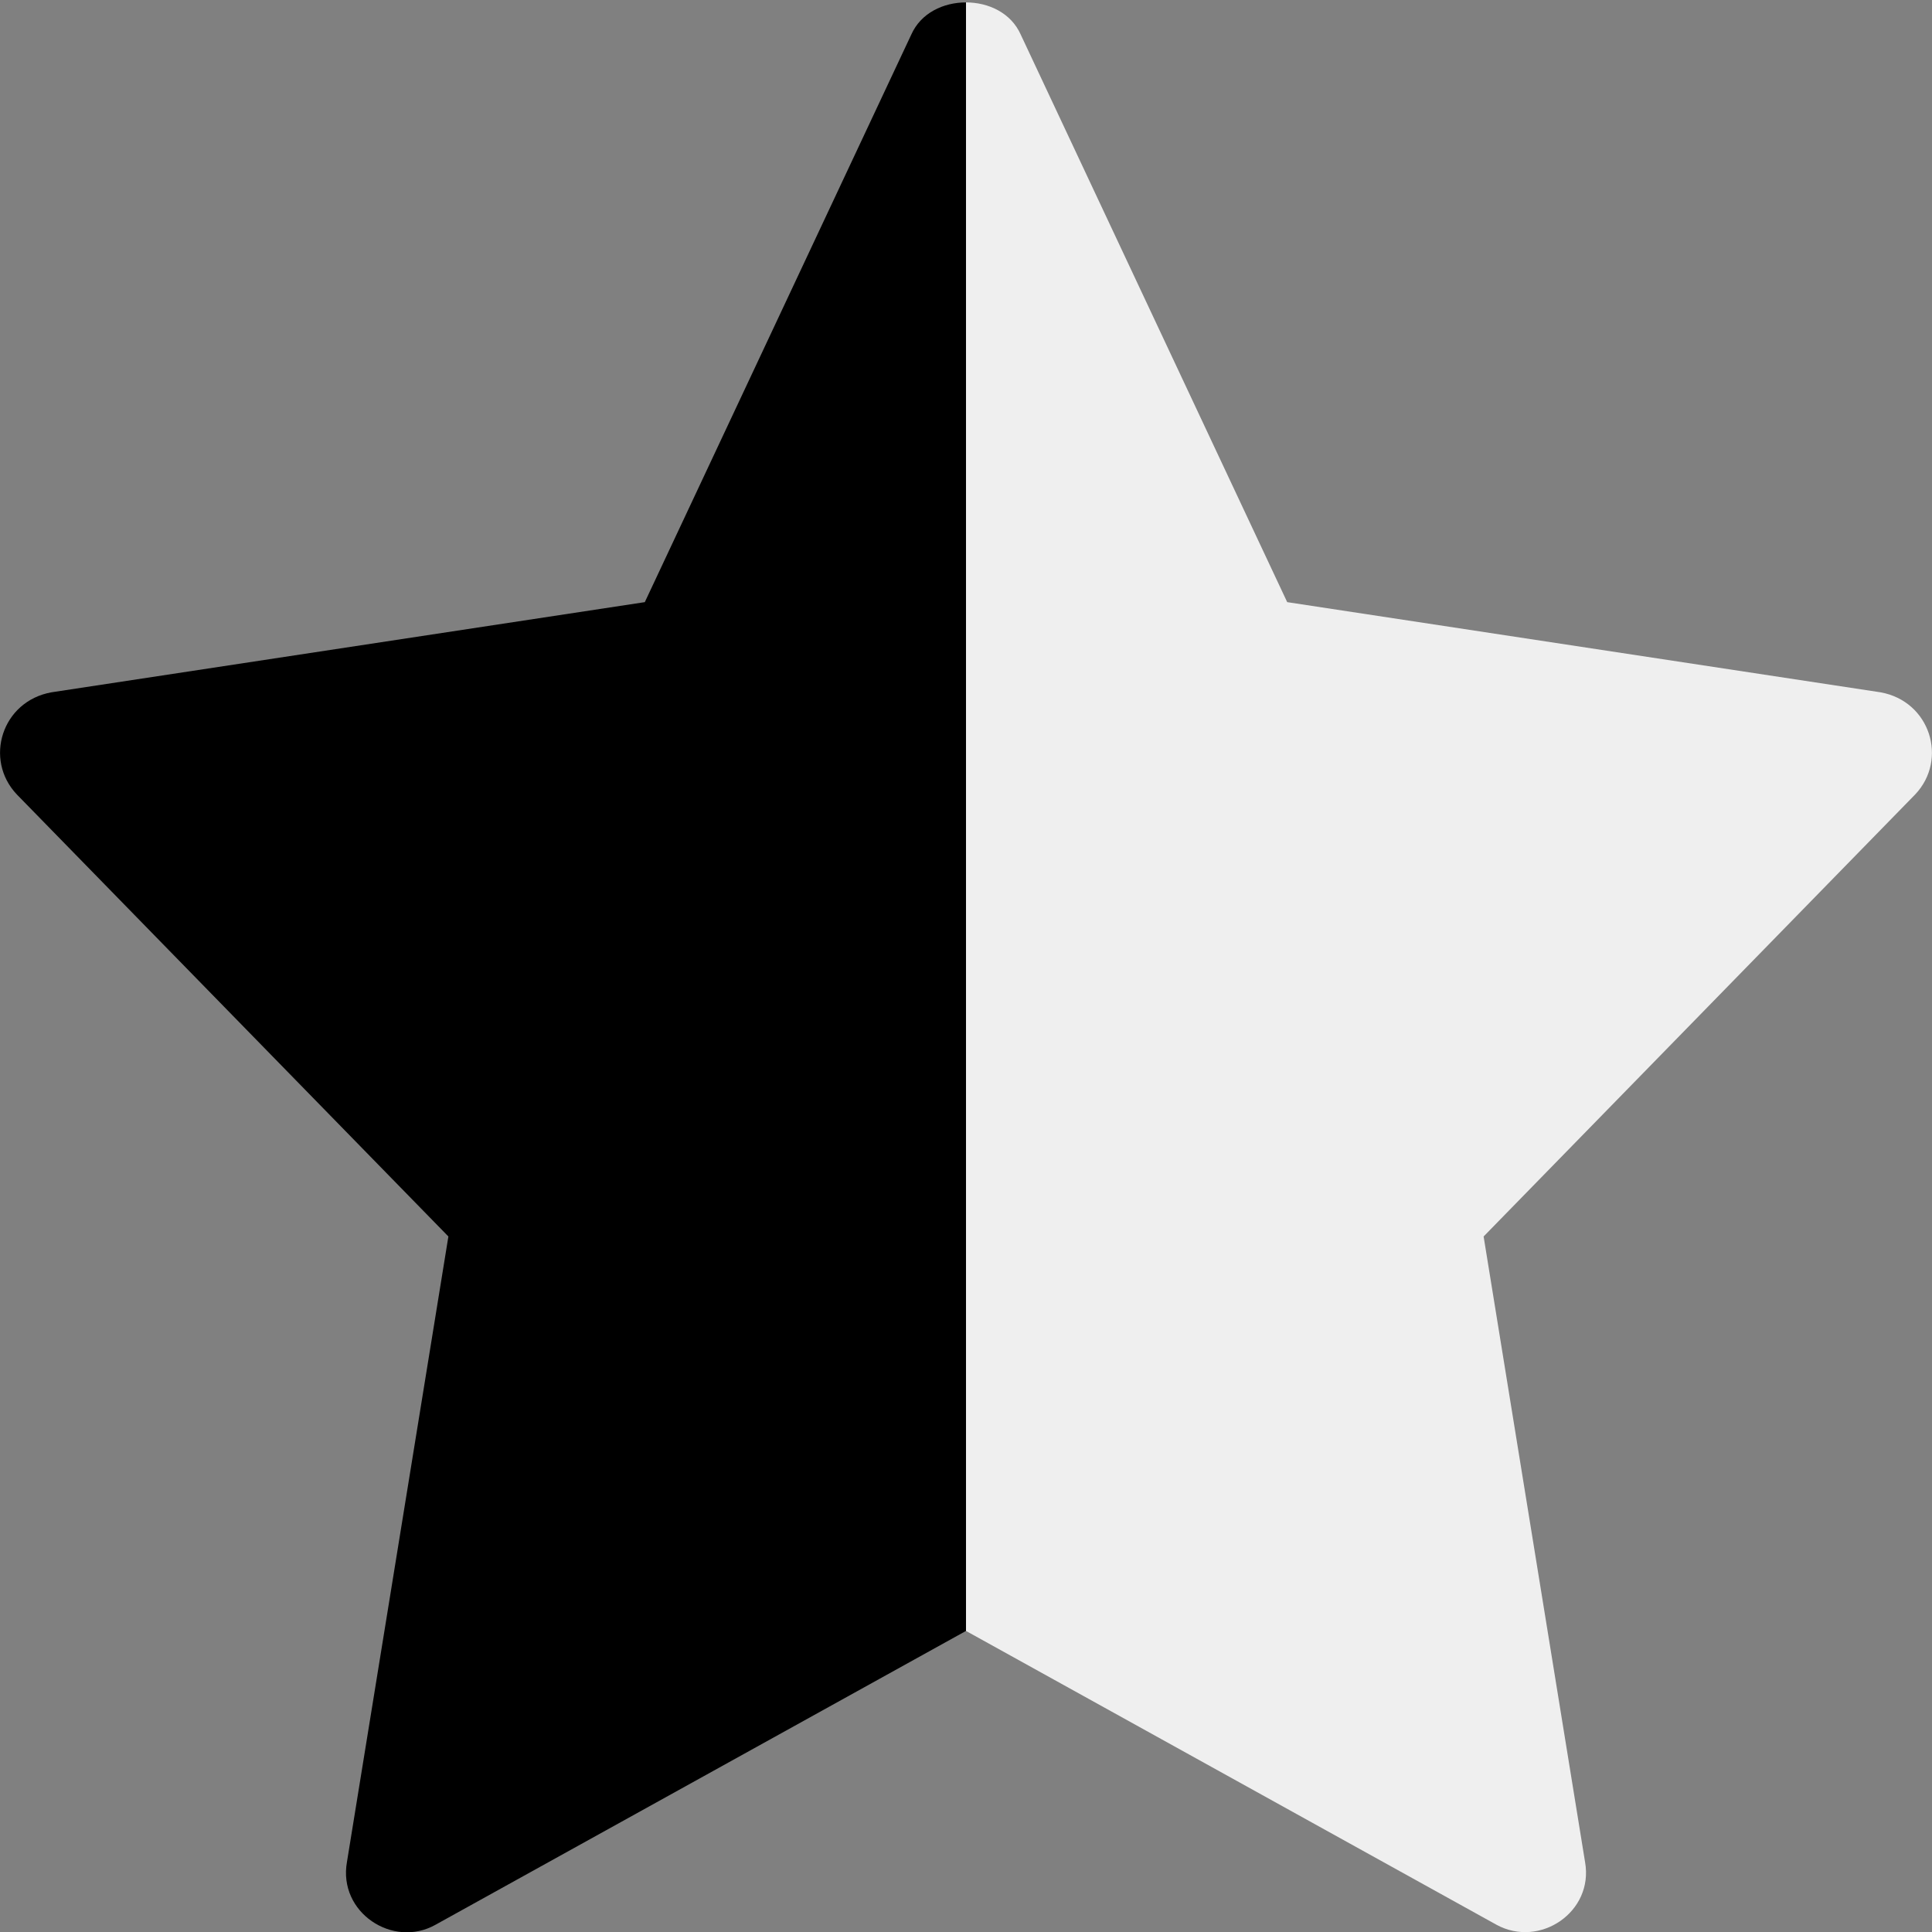 <svg height="512" viewBox="0 0 24 24" width="512" xmlns="http://www.w3.org/2000/svg">
	
	<rect x="0" y="0" width="24" height="24" fill="#808080" stroke="none"/>
	
	<path class="gauche" d="m12 .03v20.23l-6.59 3.65c-.529.297-1.212-.153-1.1-.78l1.26-7.77-5.36-5.49c-.413-.435-.187-1.16.43-1.27l7.37-1.12 3.31-7.05c.12-.27.4-.4.68-.4z" fill="#000" />
	<path class="cote-droit" d="m23.79 9.87-5.36 5.49 1.26 7.77c.111.62-.562 1.074-1.1.78l-6.59-3.65v-20.23c.28 0 .56.13.68.4l3.31 7.05 7.37 1.12c.616.11.843.835.43 1.27z" fill="#efefef"/>
	
</svg>
